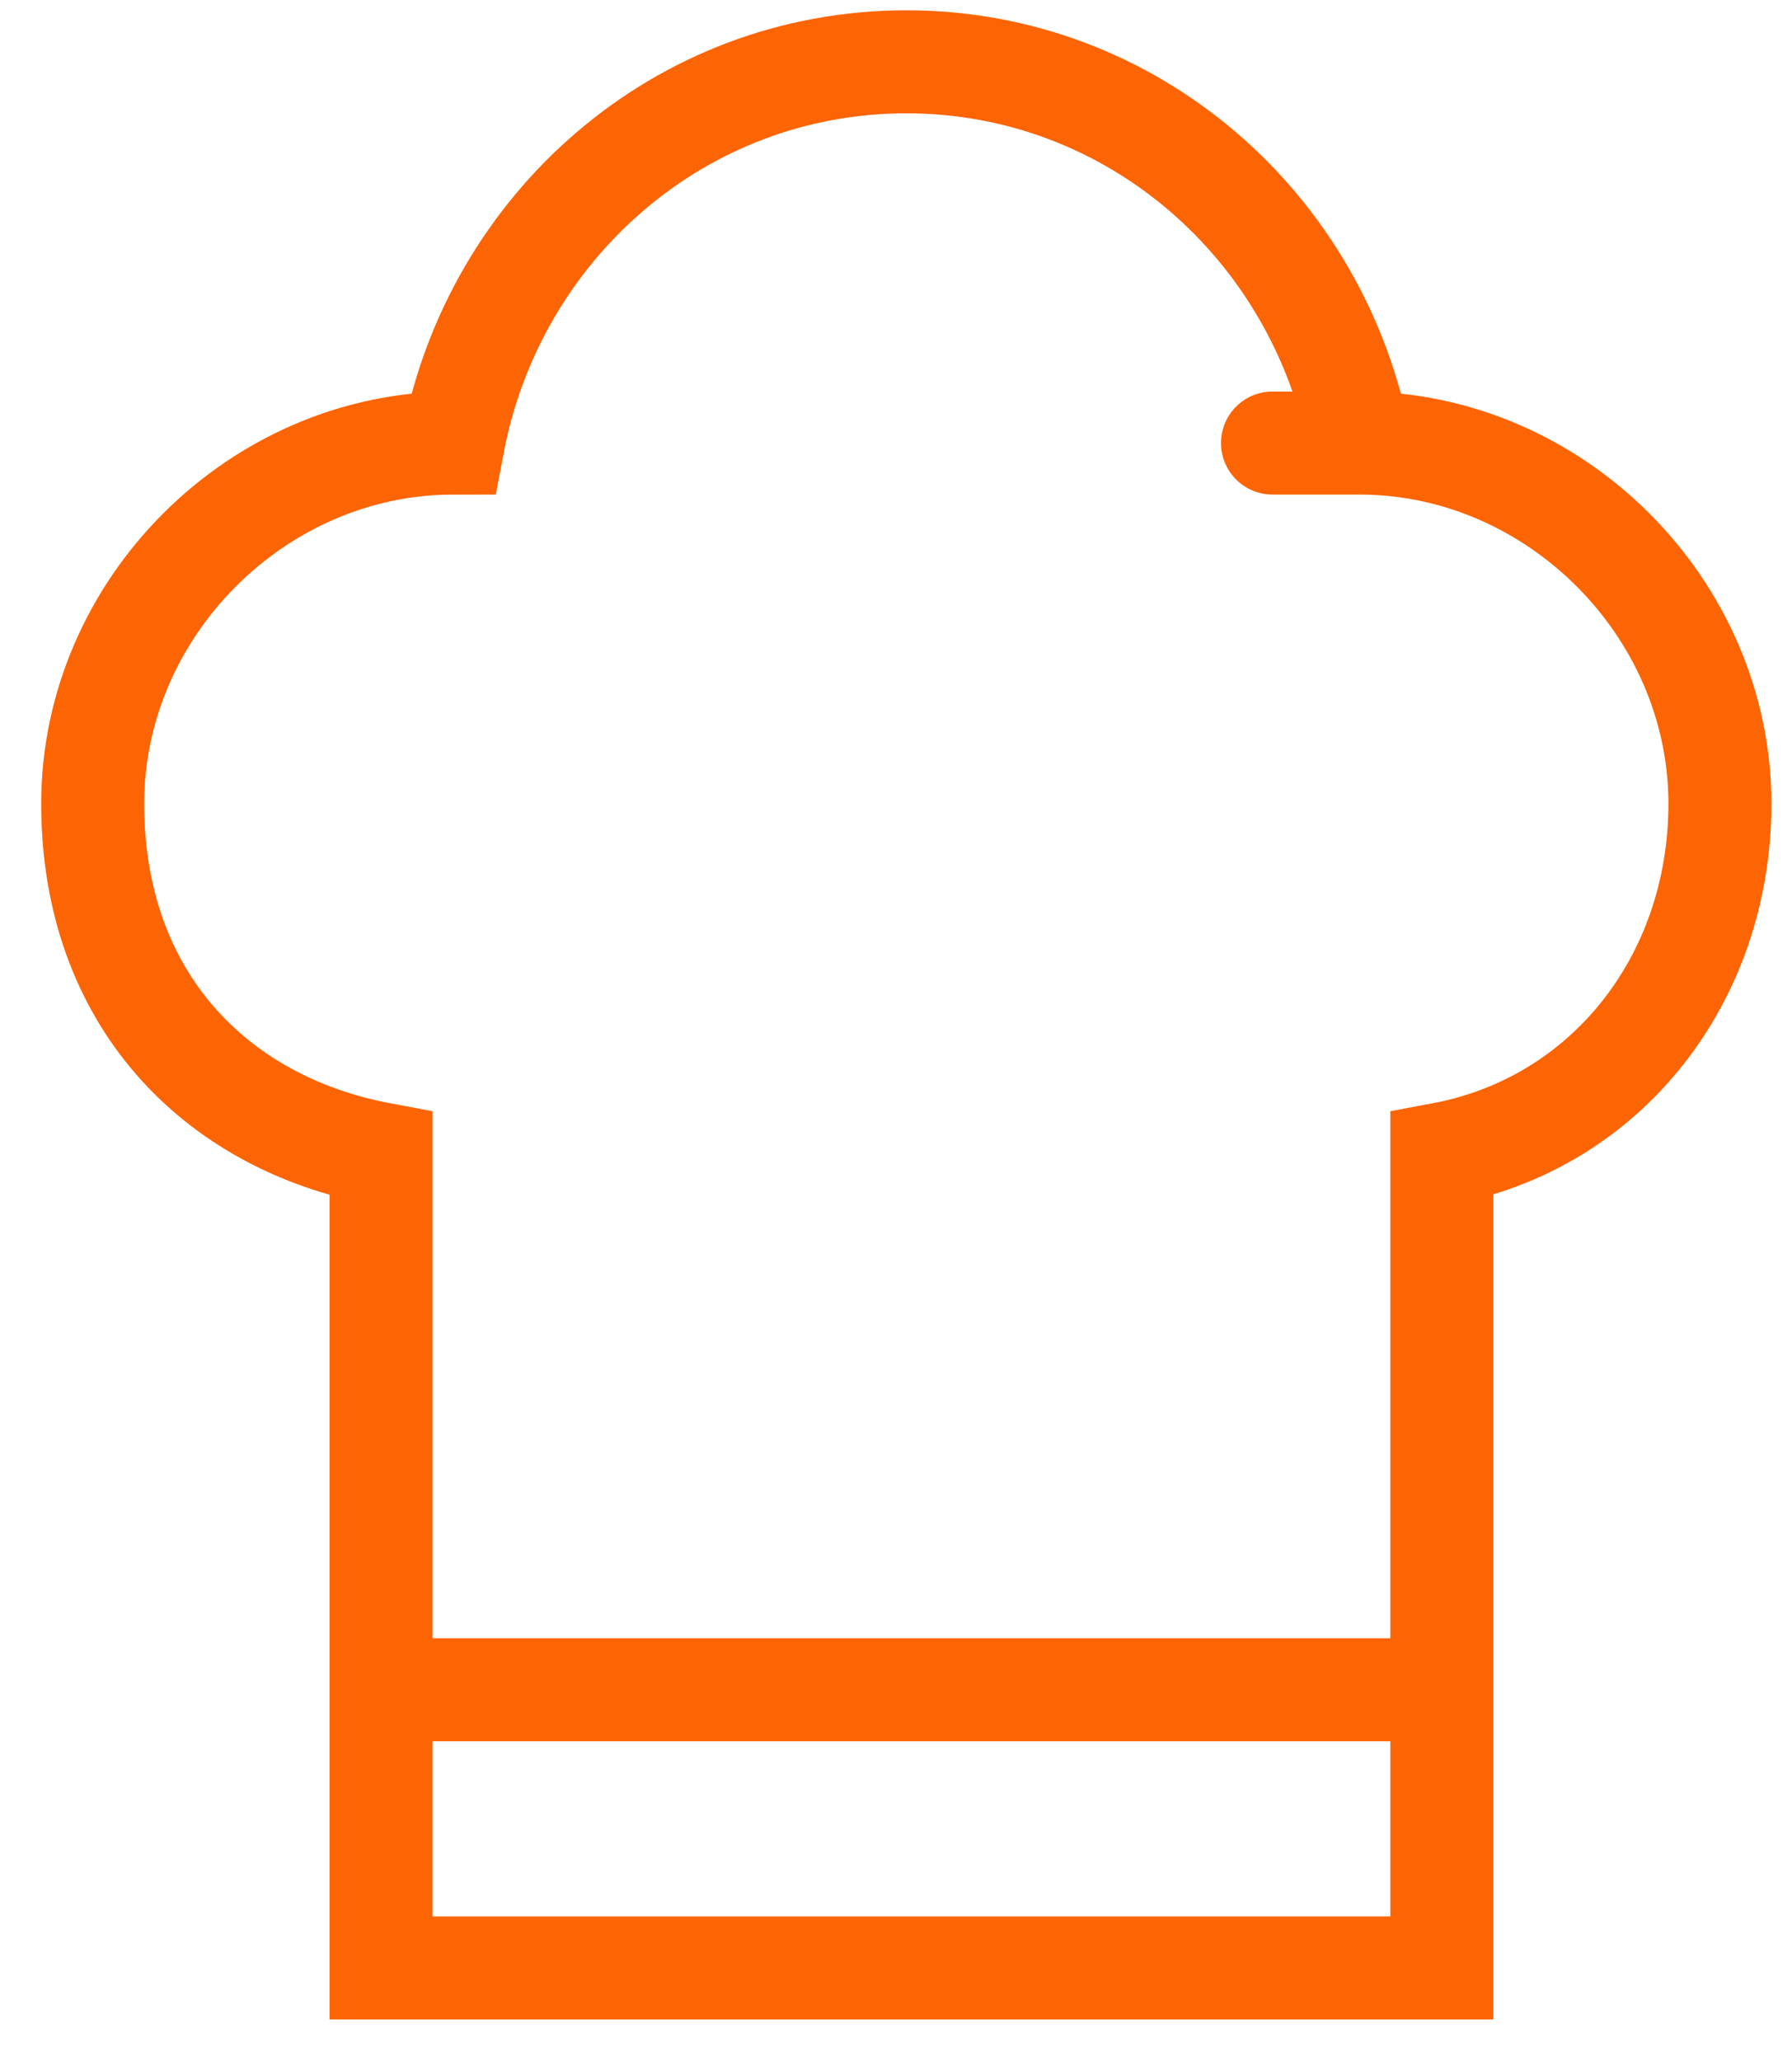 <?xml version="1.0" encoding="UTF-8"?>
<svg xmlns="http://www.w3.org/2000/svg" version="1.1" viewBox="0 0 17.4 20">
  <defs>
    <style>
      .cls-1 {
        fill: none;
        stroke: #fd6403;
        stroke-miterlimit: 10;
      }
    </style>
  </defs>
  <!-- Generator: Adobe Illustrator 28.7.1, SVG Export Plug-In . SVG Version: 1.2.0 Build 142)  -->
  <g>
    <g id="Livello_1">
      <g id="Livello_1-2" data-name="Livello_1">
        <g>
          <line class="cls-1" x1="3.7" y1="16.4" x2="14" y2="16.4"/>
          <path class="cls-1" d="M16.7,7.8c0-1.9-1.6-3.5-3.5-3.5s0,0,0,0c-.4-2.1-2.2-3.7-4.4-3.7s-4,1.6-4.4,3.7h0c-1.9,0-3.5,1.6-3.5,3.5s1.2,3.1,2.8,3.4v7.9h10.3v-7.9c1.6-.3,2.7-1.7,2.7-3.4h0Z"/>
        </g>
      </g>
    </g>
  </g>
</svg>